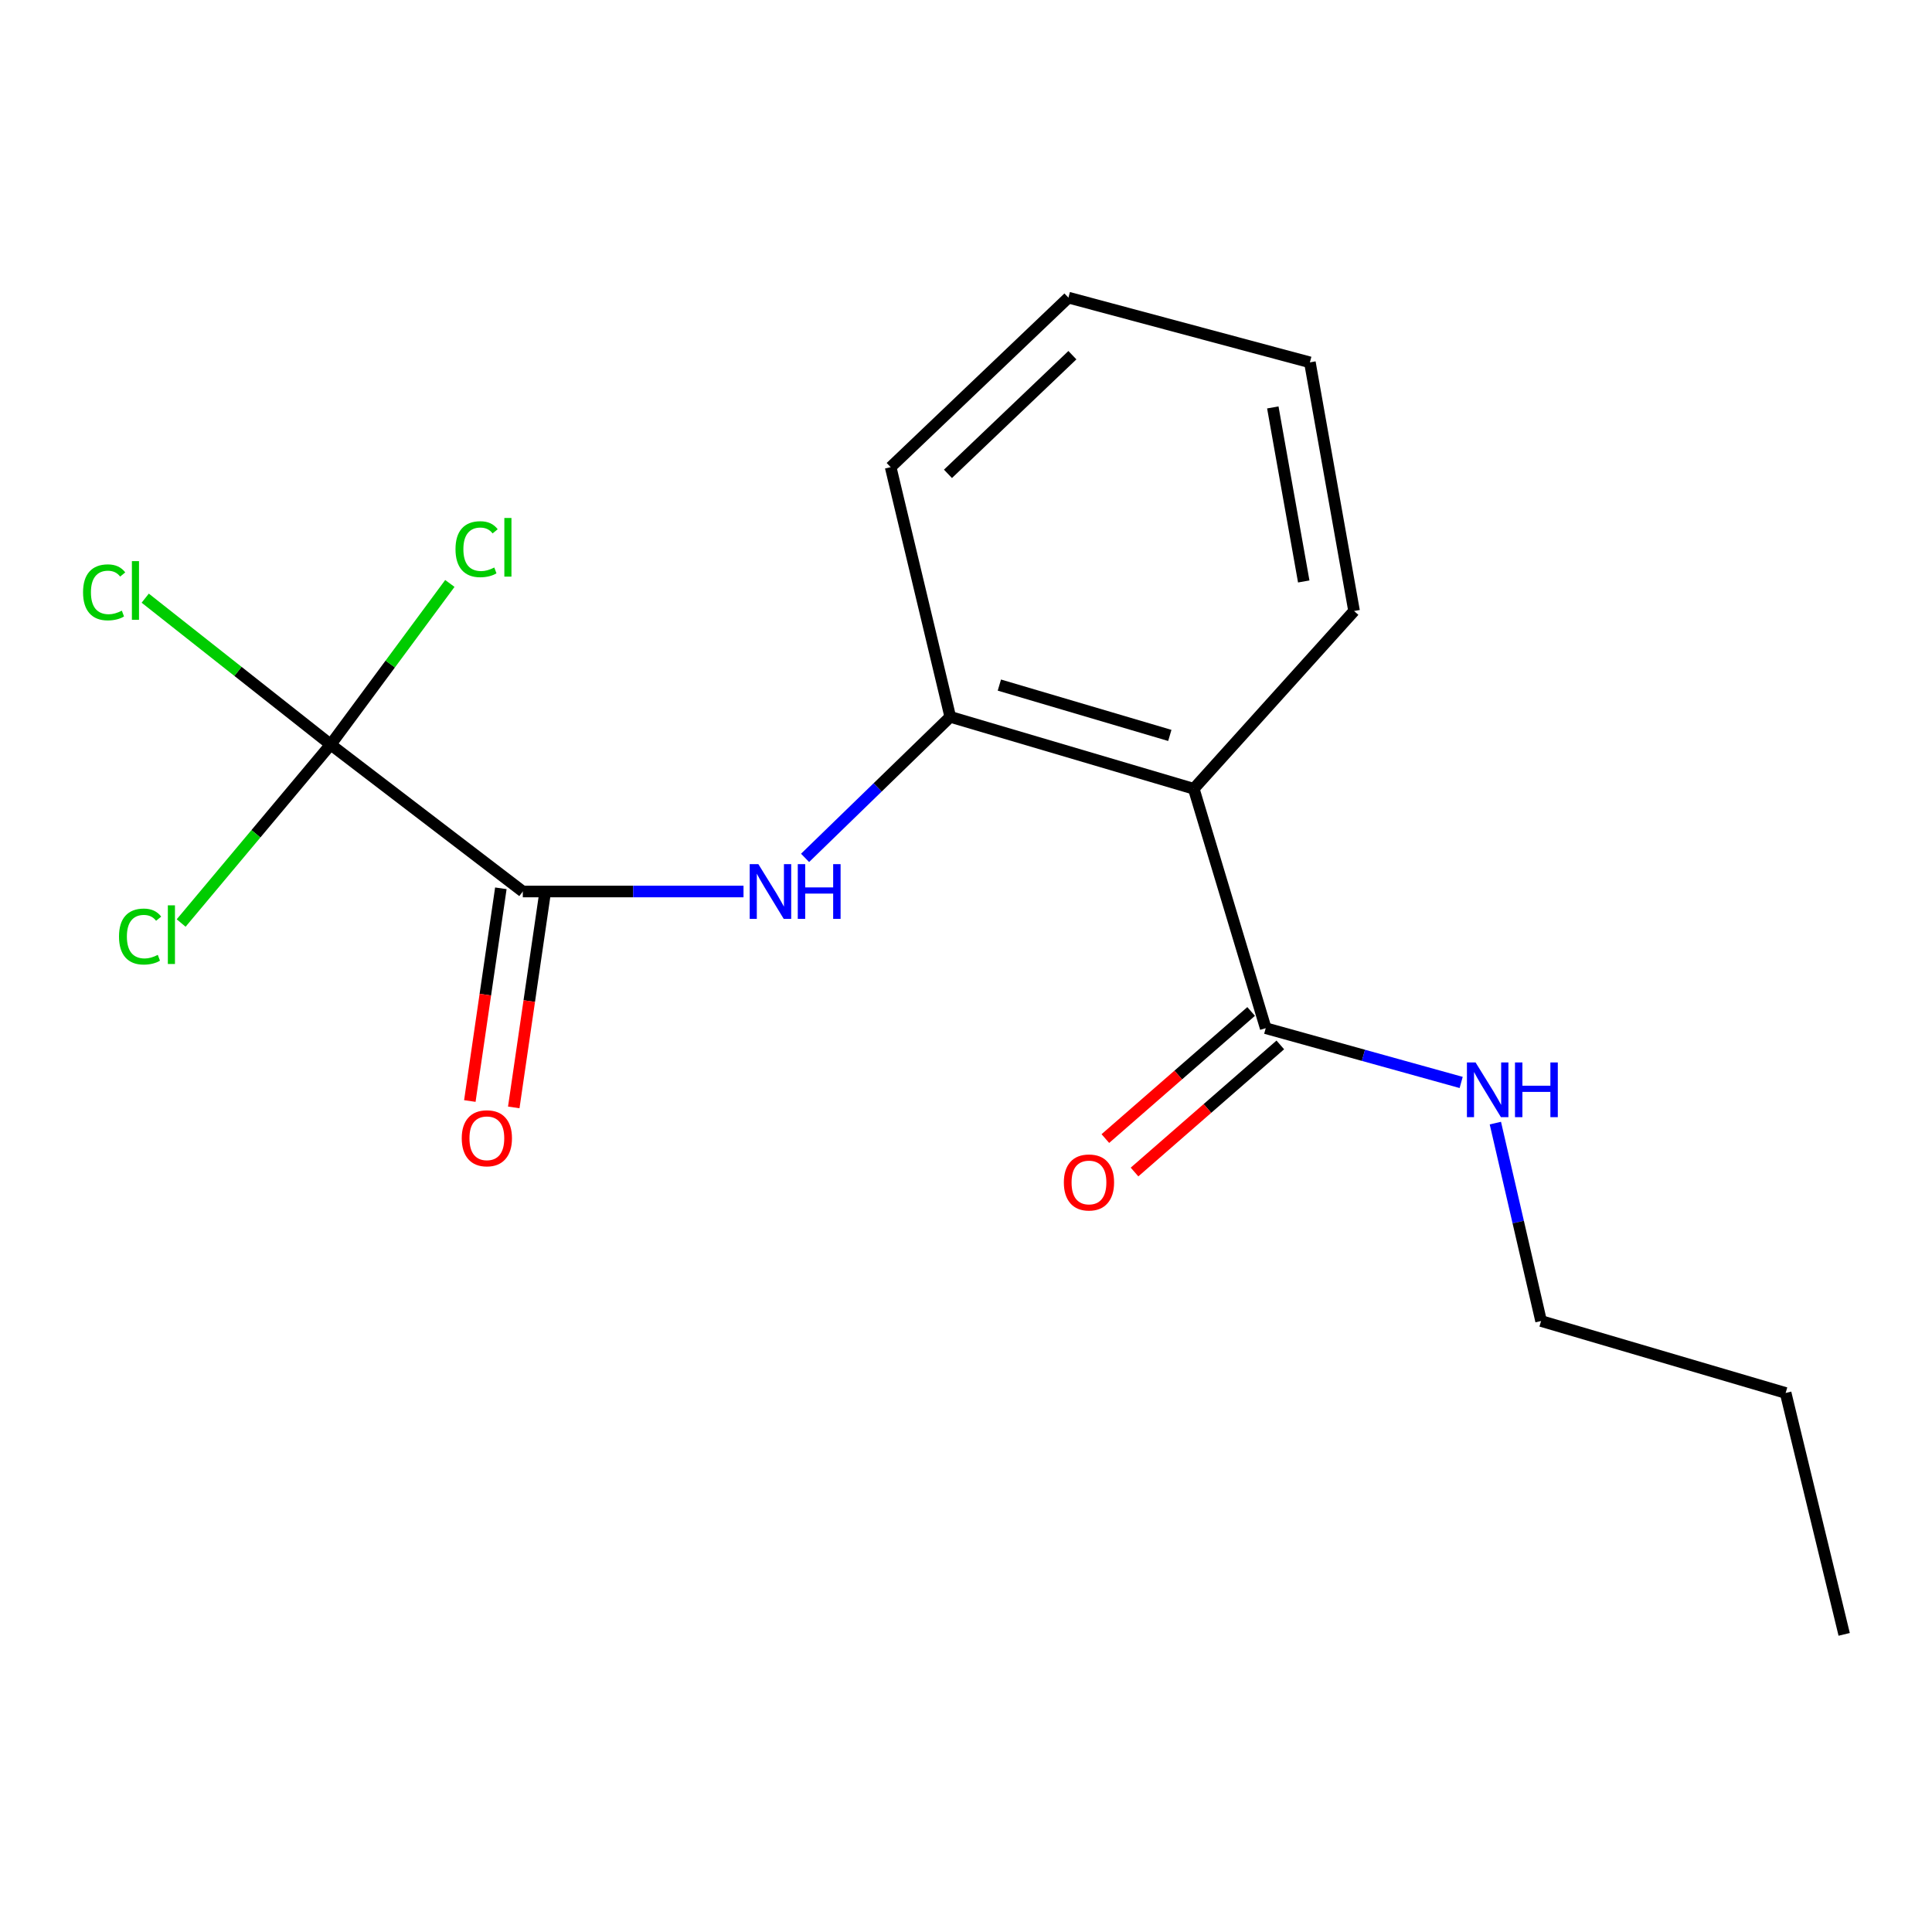 <?xml version='1.0' encoding='iso-8859-1'?>
<svg version='1.1' baseProfile='full'
              xmlns='http://www.w3.org/2000/svg'
                      xmlns:rdkit='http://www.rdkit.org/xml'
                      xmlns:xlink='http://www.w3.org/1999/xlink'
                  xml:space='preserve'
width='1000px' height='1000px' viewBox='0 0 1000 1000'>
<!-- END OF HEADER -->
<rect style='opacity:1.0;fill:#FFFFFF;stroke:none' width='1000' height='1000' x='0' y='0'> </rect>
<path class='bond-0' d='M 171.155,385.387 L 270.605,461.442' style='fill:none;fill-rule:evenodd;stroke:#000000;stroke-width:6px;stroke-linecap:butt;stroke-linejoin:miter;stroke-opacity:1' />
<path class='bond-7' d='M 171.155,385.387 L 123.161,347.498' style='fill:none;fill-rule:evenodd;stroke:#000000;stroke-width:6px;stroke-linecap:butt;stroke-linejoin:miter;stroke-opacity:1' />
<path class='bond-7' d='M 123.161,347.498 L 75.167,309.61' style='fill:none;fill-rule:evenodd;stroke:#00CC00;stroke-width:6px;stroke-linecap:butt;stroke-linejoin:miter;stroke-opacity:1' />
<path class='bond-8' d='M 171.155,385.387 L 201.999,343.692' style='fill:none;fill-rule:evenodd;stroke:#000000;stroke-width:6px;stroke-linecap:butt;stroke-linejoin:miter;stroke-opacity:1' />
<path class='bond-8' d='M 201.999,343.692 L 232.843,301.996' style='fill:none;fill-rule:evenodd;stroke:#00CC00;stroke-width:6px;stroke-linecap:butt;stroke-linejoin:miter;stroke-opacity:1' />
<path class='bond-9' d='M 171.155,385.387 L 132.461,431.569' style='fill:none;fill-rule:evenodd;stroke:#000000;stroke-width:6px;stroke-linecap:butt;stroke-linejoin:miter;stroke-opacity:1' />
<path class='bond-9' d='M 132.461,431.569 L 93.766,477.752' style='fill:none;fill-rule:evenodd;stroke:#00CC00;stroke-width:6px;stroke-linecap:butt;stroke-linejoin:miter;stroke-opacity:1' />
<path class='bond-2' d='M 270.605,461.442 L 327.723,461.442' style='fill:none;fill-rule:evenodd;stroke:#000000;stroke-width:6px;stroke-linecap:butt;stroke-linejoin:miter;stroke-opacity:1' />
<path class='bond-2' d='M 327.723,461.442 L 384.841,461.442' style='fill:none;fill-rule:evenodd;stroke:#0000FF;stroke-width:6px;stroke-linecap:butt;stroke-linejoin:miter;stroke-opacity:1' />
<path class='bond-5' d='M 259.239,459.785 L 251.213,514.835' style='fill:none;fill-rule:evenodd;stroke:#000000;stroke-width:6px;stroke-linecap:butt;stroke-linejoin:miter;stroke-opacity:1' />
<path class='bond-5' d='M 251.213,514.835 L 243.188,569.885' style='fill:none;fill-rule:evenodd;stroke:#FF0000;stroke-width:6px;stroke-linecap:butt;stroke-linejoin:miter;stroke-opacity:1' />
<path class='bond-5' d='M 281.972,463.1 L 273.947,518.149' style='fill:none;fill-rule:evenodd;stroke:#000000;stroke-width:6px;stroke-linecap:butt;stroke-linejoin:miter;stroke-opacity:1' />
<path class='bond-5' d='M 273.947,518.149 L 265.921,573.199' style='fill:none;fill-rule:evenodd;stroke:#FF0000;stroke-width:6px;stroke-linecap:butt;stroke-linejoin:miter;stroke-opacity:1' />
<path class='bond-1' d='M 617.891,408.271 L 491.855,371.041' style='fill:none;fill-rule:evenodd;stroke:#000000;stroke-width:6px;stroke-linecap:butt;stroke-linejoin:miter;stroke-opacity:1' />
<path class='bond-1' d='M 605.494,380.654 L 517.269,354.593' style='fill:none;fill-rule:evenodd;stroke:#000000;stroke-width:6px;stroke-linecap:butt;stroke-linejoin:miter;stroke-opacity:1' />
<path class='bond-4' d='M 617.891,408.271 L 655.134,532.189' style='fill:none;fill-rule:evenodd;stroke:#000000;stroke-width:6px;stroke-linecap:butt;stroke-linejoin:miter;stroke-opacity:1' />
<path class='bond-11' d='M 617.891,408.271 L 700.865,316.249' style='fill:none;fill-rule:evenodd;stroke:#000000;stroke-width:6px;stroke-linecap:butt;stroke-linejoin:miter;stroke-opacity:1' />
<path class='bond-3' d='M 416.703,444.039 L 454.279,407.54' style='fill:none;fill-rule:evenodd;stroke:#0000FF;stroke-width:6px;stroke-linecap:butt;stroke-linejoin:miter;stroke-opacity:1' />
<path class='bond-3' d='M 454.279,407.54 L 491.855,371.041' style='fill:none;fill-rule:evenodd;stroke:#000000;stroke-width:6px;stroke-linecap:butt;stroke-linejoin:miter;stroke-opacity:1' />
<path class='bond-12' d='M 491.855,371.041 L 461.006,241.801' style='fill:none;fill-rule:evenodd;stroke:#000000;stroke-width:6px;stroke-linecap:butt;stroke-linejoin:miter;stroke-opacity:1' />
<path class='bond-6' d='M 647.585,523.531 L 609.859,556.425' style='fill:none;fill-rule:evenodd;stroke:#000000;stroke-width:6px;stroke-linecap:butt;stroke-linejoin:miter;stroke-opacity:1' />
<path class='bond-6' d='M 609.859,556.425 L 572.133,589.32' style='fill:none;fill-rule:evenodd;stroke:#FF0000;stroke-width:6px;stroke-linecap:butt;stroke-linejoin:miter;stroke-opacity:1' />
<path class='bond-6' d='M 662.683,540.847 L 624.957,573.741' style='fill:none;fill-rule:evenodd;stroke:#000000;stroke-width:6px;stroke-linecap:butt;stroke-linejoin:miter;stroke-opacity:1' />
<path class='bond-6' d='M 624.957,573.741 L 587.231,606.635' style='fill:none;fill-rule:evenodd;stroke:#FF0000;stroke-width:6px;stroke-linecap:butt;stroke-linejoin:miter;stroke-opacity:1' />
<path class='bond-10' d='M 655.134,532.189 L 705.715,546.232' style='fill:none;fill-rule:evenodd;stroke:#000000;stroke-width:6px;stroke-linecap:butt;stroke-linejoin:miter;stroke-opacity:1' />
<path class='bond-10' d='M 705.715,546.232 L 756.295,560.275' style='fill:none;fill-rule:evenodd;stroke:#0000FF;stroke-width:6px;stroke-linecap:butt;stroke-linejoin:miter;stroke-opacity:1' />
<path class='bond-13' d='M 773.996,581.314 L 785.828,632.533' style='fill:none;fill-rule:evenodd;stroke:#0000FF;stroke-width:6px;stroke-linecap:butt;stroke-linejoin:miter;stroke-opacity:1' />
<path class='bond-13' d='M 785.828,632.533 L 797.661,683.751' style='fill:none;fill-rule:evenodd;stroke:#000000;stroke-width:6px;stroke-linecap:butt;stroke-linejoin:miter;stroke-opacity:1' />
<path class='bond-18' d='M 700.865,316.249 L 677.993,187.558' style='fill:none;fill-rule:evenodd;stroke:#000000;stroke-width:6px;stroke-linecap:butt;stroke-linejoin:miter;stroke-opacity:1' />
<path class='bond-18' d='M 674.815,300.965 L 658.804,210.881' style='fill:none;fill-rule:evenodd;stroke:#000000;stroke-width:6px;stroke-linecap:butt;stroke-linejoin:miter;stroke-opacity:1' />
<path class='bond-16' d='M 461.006,241.801 L 553.016,154.054' style='fill:none;fill-rule:evenodd;stroke:#000000;stroke-width:6px;stroke-linecap:butt;stroke-linejoin:miter;stroke-opacity:1' />
<path class='bond-16' d='M 490.663,245.264 L 555.07,183.842' style='fill:none;fill-rule:evenodd;stroke:#000000;stroke-width:6px;stroke-linecap:butt;stroke-linejoin:miter;stroke-opacity:1' />
<path class='bond-14' d='M 797.661,683.751 L 924.246,720.994' style='fill:none;fill-rule:evenodd;stroke:#000000;stroke-width:6px;stroke-linecap:butt;stroke-linejoin:miter;stroke-opacity:1' />
<path class='bond-17' d='M 924.246,720.994 L 954.545,845.946' style='fill:none;fill-rule:evenodd;stroke:#000000;stroke-width:6px;stroke-linecap:butt;stroke-linejoin:miter;stroke-opacity:1' />
<path class='bond-15' d='M 677.993,187.558 L 553.016,154.054' style='fill:none;fill-rule:evenodd;stroke:#000000;stroke-width:6px;stroke-linecap:butt;stroke-linejoin:miter;stroke-opacity:1' />
<path  class='atom-3' d='M 392.526 447.282
L 401.806 462.282
Q 402.726 463.762, 404.206 466.442
Q 405.686 469.122, 405.766 469.282
L 405.766 447.282
L 409.526 447.282
L 409.526 475.602
L 405.646 475.602
L 395.686 459.202
Q 394.526 457.282, 393.286 455.082
Q 392.086 452.882, 391.726 452.202
L 391.726 475.602
L 388.046 475.602
L 388.046 447.282
L 392.526 447.282
' fill='#0000FF'/>
<path  class='atom-3' d='M 412.926 447.282
L 416.766 447.282
L 416.766 459.322
L 431.246 459.322
L 431.246 447.282
L 435.086 447.282
L 435.086 475.602
L 431.246 475.602
L 431.246 462.522
L 416.766 462.522
L 416.766 475.602
L 412.926 475.602
L 412.926 447.282
' fill='#0000FF'/>
<path  class='atom-6' d='M 238.997 589.167
Q 238.997 582.367, 242.357 578.567
Q 245.717 574.767, 251.997 574.767
Q 258.277 574.767, 261.637 578.567
Q 264.997 582.367, 264.997 589.167
Q 264.997 596.047, 261.597 599.967
Q 258.197 603.847, 251.997 603.847
Q 245.757 603.847, 242.357 599.967
Q 238.997 596.087, 238.997 589.167
M 251.997 600.647
Q 256.317 600.647, 258.637 597.767
Q 260.997 594.847, 260.997 589.167
Q 260.997 583.607, 258.637 580.807
Q 256.317 577.967, 251.997 577.967
Q 247.677 577.967, 245.317 580.767
Q 242.997 583.567, 242.997 589.167
Q 242.997 594.887, 245.317 597.767
Q 247.677 600.647, 251.997 600.647
' fill='#FF0000'/>
<path  class='atom-7' d='M 550.648 612.039
Q 550.648 605.239, 554.008 601.439
Q 557.368 597.639, 563.648 597.639
Q 569.928 597.639, 573.288 601.439
Q 576.648 605.239, 576.648 612.039
Q 576.648 618.919, 573.248 622.839
Q 569.848 626.719, 563.648 626.719
Q 557.408 626.719, 554.008 622.839
Q 550.648 618.959, 550.648 612.039
M 563.648 623.519
Q 567.968 623.519, 570.288 620.639
Q 572.648 617.719, 572.648 612.039
Q 572.648 606.479, 570.288 603.679
Q 567.968 600.839, 563.648 600.839
Q 559.328 600.839, 556.968 603.639
Q 554.648 606.439, 554.648 612.039
Q 554.648 617.759, 556.968 620.639
Q 559.328 623.519, 563.648 623.519
' fill='#FF0000'/>
<path  class='atom-8' d='M 42.989 306.597
Q 42.989 299.557, 46.269 295.877
Q 49.589 292.157, 55.869 292.157
Q 61.709 292.157, 64.829 296.277
L 62.189 298.437
Q 59.909 295.437, 55.869 295.437
Q 51.589 295.437, 49.309 298.317
Q 47.069 301.157, 47.069 306.597
Q 47.069 312.197, 49.389 315.077
Q 51.749 317.957, 56.309 317.957
Q 59.429 317.957, 63.069 316.077
L 64.189 319.077
Q 62.709 320.037, 60.469 320.597
Q 58.229 321.157, 55.749 321.157
Q 49.589 321.157, 46.269 317.397
Q 42.989 313.637, 42.989 306.597
' fill='#00CC00'/>
<path  class='atom-8' d='M 68.269 290.437
L 71.949 290.437
L 71.949 320.797
L 68.269 320.797
L 68.269 290.437
' fill='#00CC00'/>
<path  class='atom-9' d='M 235.767 284.261
Q 235.767 277.221, 239.047 273.541
Q 242.367 269.821, 248.647 269.821
Q 254.487 269.821, 257.607 273.941
L 254.967 276.101
Q 252.687 273.101, 248.647 273.101
Q 244.367 273.101, 242.087 275.981
Q 239.847 278.821, 239.847 284.261
Q 239.847 289.861, 242.167 292.741
Q 244.527 295.621, 249.087 295.621
Q 252.207 295.621, 255.847 293.741
L 256.967 296.741
Q 255.487 297.701, 253.247 298.261
Q 251.007 298.821, 248.527 298.821
Q 242.367 298.821, 239.047 295.061
Q 235.767 291.301, 235.767 284.261
' fill='#00CC00'/>
<path  class='atom-9' d='M 261.047 268.101
L 264.727 268.101
L 264.727 298.461
L 261.047 298.461
L 261.047 268.101
' fill='#00CC00'/>
<path  class='atom-10' d='M 61.597 484.758
Q 61.597 477.718, 64.877 474.038
Q 68.197 470.318, 74.477 470.318
Q 80.317 470.318, 83.437 474.438
L 80.797 476.598
Q 78.517 473.598, 74.477 473.598
Q 70.197 473.598, 67.917 476.478
Q 65.677 479.318, 65.677 484.758
Q 65.677 490.358, 67.997 493.238
Q 70.357 496.118, 74.917 496.118
Q 78.037 496.118, 81.677 494.238
L 82.797 497.238
Q 81.317 498.198, 79.077 498.758
Q 76.837 499.318, 74.357 499.318
Q 68.197 499.318, 64.877 495.558
Q 61.597 491.798, 61.597 484.758
' fill='#00CC00'/>
<path  class='atom-10' d='M 86.877 468.598
L 90.557 468.598
L 90.557 498.958
L 86.877 498.958
L 86.877 468.598
' fill='#00CC00'/>
<path  class='atom-11' d='M 763.755 549.924
L 773.035 564.924
Q 773.955 566.404, 775.435 569.084
Q 776.915 571.764, 776.995 571.924
L 776.995 549.924
L 780.755 549.924
L 780.755 578.244
L 776.875 578.244
L 766.915 561.844
Q 765.755 559.924, 764.515 557.724
Q 763.315 555.524, 762.955 554.844
L 762.955 578.244
L 759.275 578.244
L 759.275 549.924
L 763.755 549.924
' fill='#0000FF'/>
<path  class='atom-11' d='M 784.155 549.924
L 787.995 549.924
L 787.995 561.964
L 802.475 561.964
L 802.475 549.924
L 806.315 549.924
L 806.315 578.244
L 802.475 578.244
L 802.475 565.164
L 787.995 565.164
L 787.995 578.244
L 784.155 578.244
L 784.155 549.924
' fill='#0000FF'/>
</svg>
